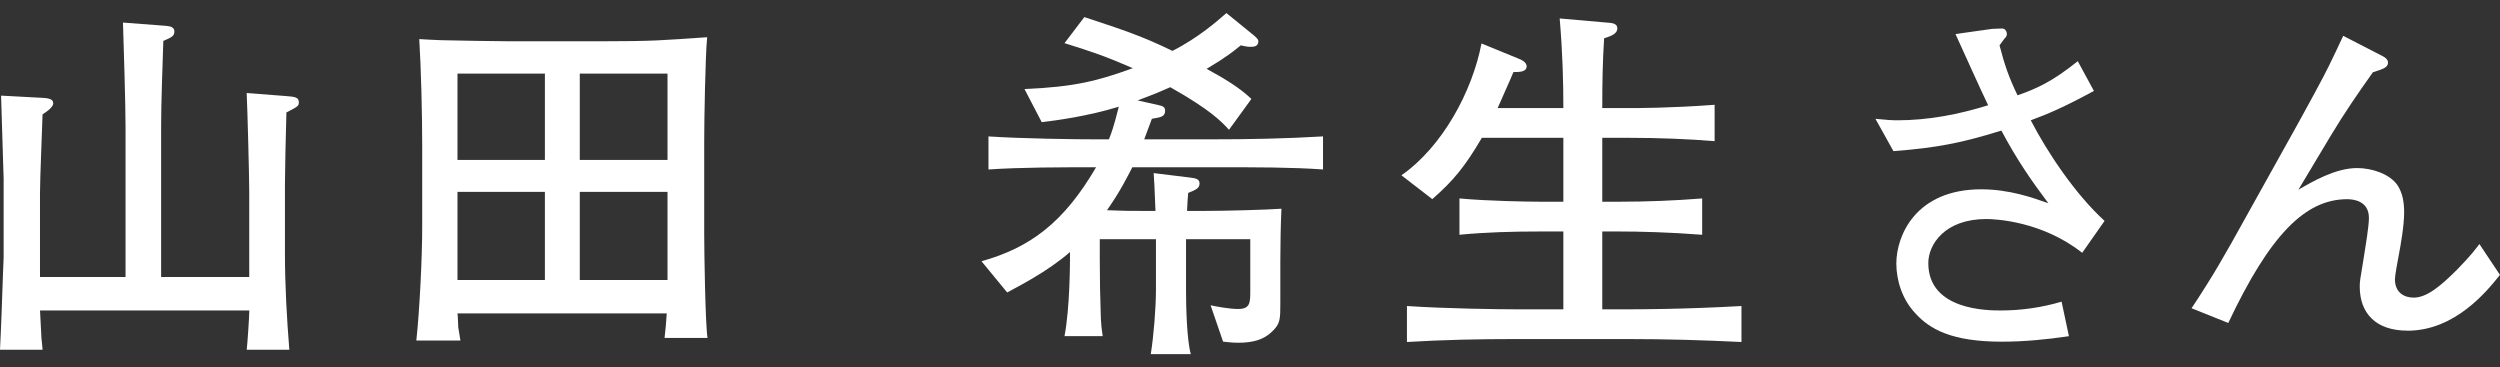 <?xml version="1.0" encoding="UTF-8"?>
<svg id="_レイヤー_2" xmlns="http://www.w3.org/2000/svg" version="1.1" viewBox="0 0 88.518 13">
  <rect x="0" y="0" width="88.518" height="13" fill="#333333" stroke="none"/>
  <!-- Generator: Adobe Illustrator 29.4.0, SVG Export Plug-In . SVG Version: 2.1.0 Build 152)  -->
  <defs>
    <style>
      .st0 {
        fill: #fff;
      }
    </style>
  </defs>
  <g id="_レイヤー_2-2">
    <path class="st0" d="M10.141,3.984c-.026.807-.052,2.211-.052,2.549v2.418c0,1.144.064,2.288.155,3.432h-1.508c.026-.221.091-1.183.091-1.391H1.417c.014.156.039.858.052,1.001.014.13.026.221.039.39H0c.039-.728.078-1.885.104-2.639,0-.065.025-.56.025-.637v-2.77c0-.104-.091-2.925-.091-2.951l1.456.078c.312.013.39.078.39.195,0,.155-.299.338-.377.39-.013.481-.091,2.275-.091,2.795v2.964h3.029v-5.343c0-.754-.065-2.886-.091-3.666l1.534.117c.169.013.286.064.286.194,0,.169-.092.208-.391.339-.025.779-.078,2.21-.078,3.003v5.355h3.12v-3.003c0-.559-.064-2.99-.091-3.51l1.353.104c.39.026.494.053.494.234,0,.117-.039.143-.442.351h.002Z"/>
    <path class="st0" d="M23.53,11.967c.026-.182.065-.649.078-.871h-7.41c.014.078.026.416.026.481,0,.013.052.325.078.48h-1.561c.117-1.078.208-2.925.208-4.029v-2.873c0-1.079-.039-2.718-.104-3.771.208.013.441.026.767.039.403.013,2.132.039,2.483.039h3.094c2.041,0,2.263-.039,3.849-.144-.065.624-.104,2.978-.104,3.641v3.328c0,.624.039,3.198.117,3.679h-1.521,0ZM19.293,2.607h-3.095v3.056h3.095v-3.056ZM19.293,6.793h-3.095v3.12h3.095v-3.12ZM23.635,2.607h-3.107v3.056h3.107v-3.056ZM23.635,6.793h-3.107v3.12h3.107v-3.12Z"/>
    <path class="st0" d="M42.888,5.922h-2.795c-.183.351-.416.832-.897,1.521.663.025.728.025,1.261.025h.455c-.039-.923-.039-1.026-.064-1.339l1.273.156c.183.025.352.039.352.208s-.117.221-.403.338c-.013.13-.039.533-.039.637h.599c.754,0,2.21-.039,2.742-.078-.025.56-.039,1.274-.039,1.847v1.481c0,.585,0,.741-.285,1.015-.3.299-.689.402-1.209.402-.234,0-.377-.025-.533-.039l-.442-1.287c.183.039.65.131.976.131.429,0,.429-.234.429-.638v-1.833h-2.275v1.808c0,.571.026,1.742.169,2.262h-1.417c.104-.663.183-1.625.183-2.301v-1.769h-1.989v.689c0,.688.013,1.43.039,2.132.013.247.025.338.064.611h-1.352c.194-1.001.194-2.665.194-2.743v-.234c-.806.702-1.846,1.223-2.223,1.431l-.91-1.105c1.716-.481,2.912-1.365,4.057-3.328-1.274,0-2.64,0-3.81.078v-1.17c1.196.078,3.017.104,3.939.104h.325c.077-.182.182-.48.351-1.157-1.092.339-2.262.494-2.73.547l-.61-1.171c1.768-.077,2.587-.285,3.835-.74-.988-.43-1.495-.599-2.418-.885l.702-.923c1.456.481,2.015.663,3.12,1.196.948-.481,1.625-1.092,1.911-1.339l.975.793c.117.104.156.143.156.208,0,.169-.144.194-.247.194-.104,0-.144,0-.377-.052-.234.195-.507.416-1.209.832.598.325,1.17.663,1.586,1.066l-.793,1.092c-.261-.286-.65-.702-2.08-1.508-.468.208-.768.325-1.157.468l.754.169c.117.026.221.052.221.195,0,.208-.143.233-.468.286-.078.208-.13.338-.272.728h2.379c1.312,0,2.639-.025,3.952-.104v1.17c-1.145-.078-2.249-.078-3.952-.078h-.004Z"/>
    <path class="st0" d="M57.669,12.005h-4.018c-1.273,0-2.561.026-3.835.104v-1.274c1.326.091,3.25.117,3.835.117h1.703v-2.756h-.832c-.949,0-1.911.025-2.847.116v-1.286c.975.091,2.405.116,2.847.116h.832v-2.262h-2.886c-.611,1.04-1.015,1.521-1.755,2.171l-1.093-.845c1.443-1.001,2.51-2.964,2.835-4.667l1.3.532c.143.053.299.144.299.273,0,.195-.221.208-.468.208-.078.195-.117.273-.455,1.04-.053.117-.065.143-.104.234h2.327c0-.924-.025-1.938-.13-3.173l1.638.144c.208.013.403.025.403.208,0,.169-.169.26-.468.351-.052.832-.065,1.547-.065,2.471h.988c.208,0,1.443,0,2.99-.117v1.287c-.988-.078-1.989-.117-2.99-.117h-.988v2.262h.599c.987,0,1.963-.039,2.938-.116v1.286c-1.17-.091-2.249-.116-2.938-.116h-.599v2.756h.937c.26,0,1.95,0,3.991-.117v1.274c-1.326-.065-2.665-.104-3.991-.104Z"/>
    <path class="st0" d="M73.724,8.951c-1.418-1.118-3.068-1.196-3.394-1.196-1.469,0-2.054.897-2.054,1.561,0,1.677,2.119,1.677,2.561,1.677.729,0,1.456-.104,2.158-.312l.26,1.223c-.793.117-1.586.194-2.379.194-1.768,0-2.548-.441-3.055-1.001-.469-.493-.677-1.17-.677-1.768,0-.988.689-2.626,3.004-2.626,1.001,0,1.833.299,2.379.494-.585-.78-1.105-1.521-1.664-2.574-1.378.429-2.263.61-3.822.728l-.637-1.144c.402.039.571.052.779.052,1.093,0,2.171-.208,3.212-.533-.195-.39-.988-2.158-1.157-2.521l1.3-.183c.039,0,.325-.013.351-.013.117,0,.169.117.169.195,0,.077-.039.116-.091.169-.064.078-.143.208-.169.233.183.702.325,1.118.637,1.769.663-.234,1.21-.469,2.133-1.209l.572,1.053c-1.105.598-1.639.819-2.236,1.04.598,1.157,1.586,2.626,2.613,3.562l-.793,1.131h0Z"/>
    <path class="st0" d="M85.241,11.707c-1.131,0-1.689-.624-1.689-1.56,0-.183.013-.247.13-.949.078-.494.195-1.184.195-1.482,0-.611-.56-.663-.768-.663-1.495,0-2.743,1.274-4.212,4.382l-1.3-.521c.767-1.157,1.144-1.82,1.95-3.276l1.846-3.314c.169-.3.962-1.756,1.066-1.989.182-.377.285-.585.507-1.066l1.417.729c.091.052.169.116.169.221,0,.182-.208.234-.533.338-.52.729-1.027,1.469-1.495,2.249l-1.144,1.911c.494-.286,1.312-.767,2.08-.767.52,0,1.157.208,1.43.61.169.261.234.572.234.962,0,.469-.13,1.196-.183,1.47-.052.299-.143.741-.143.896,0,.481.338.65.663.65.468,0,.962-.416,1.547-1.001.507-.521.663-.741.78-.897l.728,1.093c-.455.571-1.586,1.976-3.276,1.976v-.002Z"/>
  </g>
</svg>